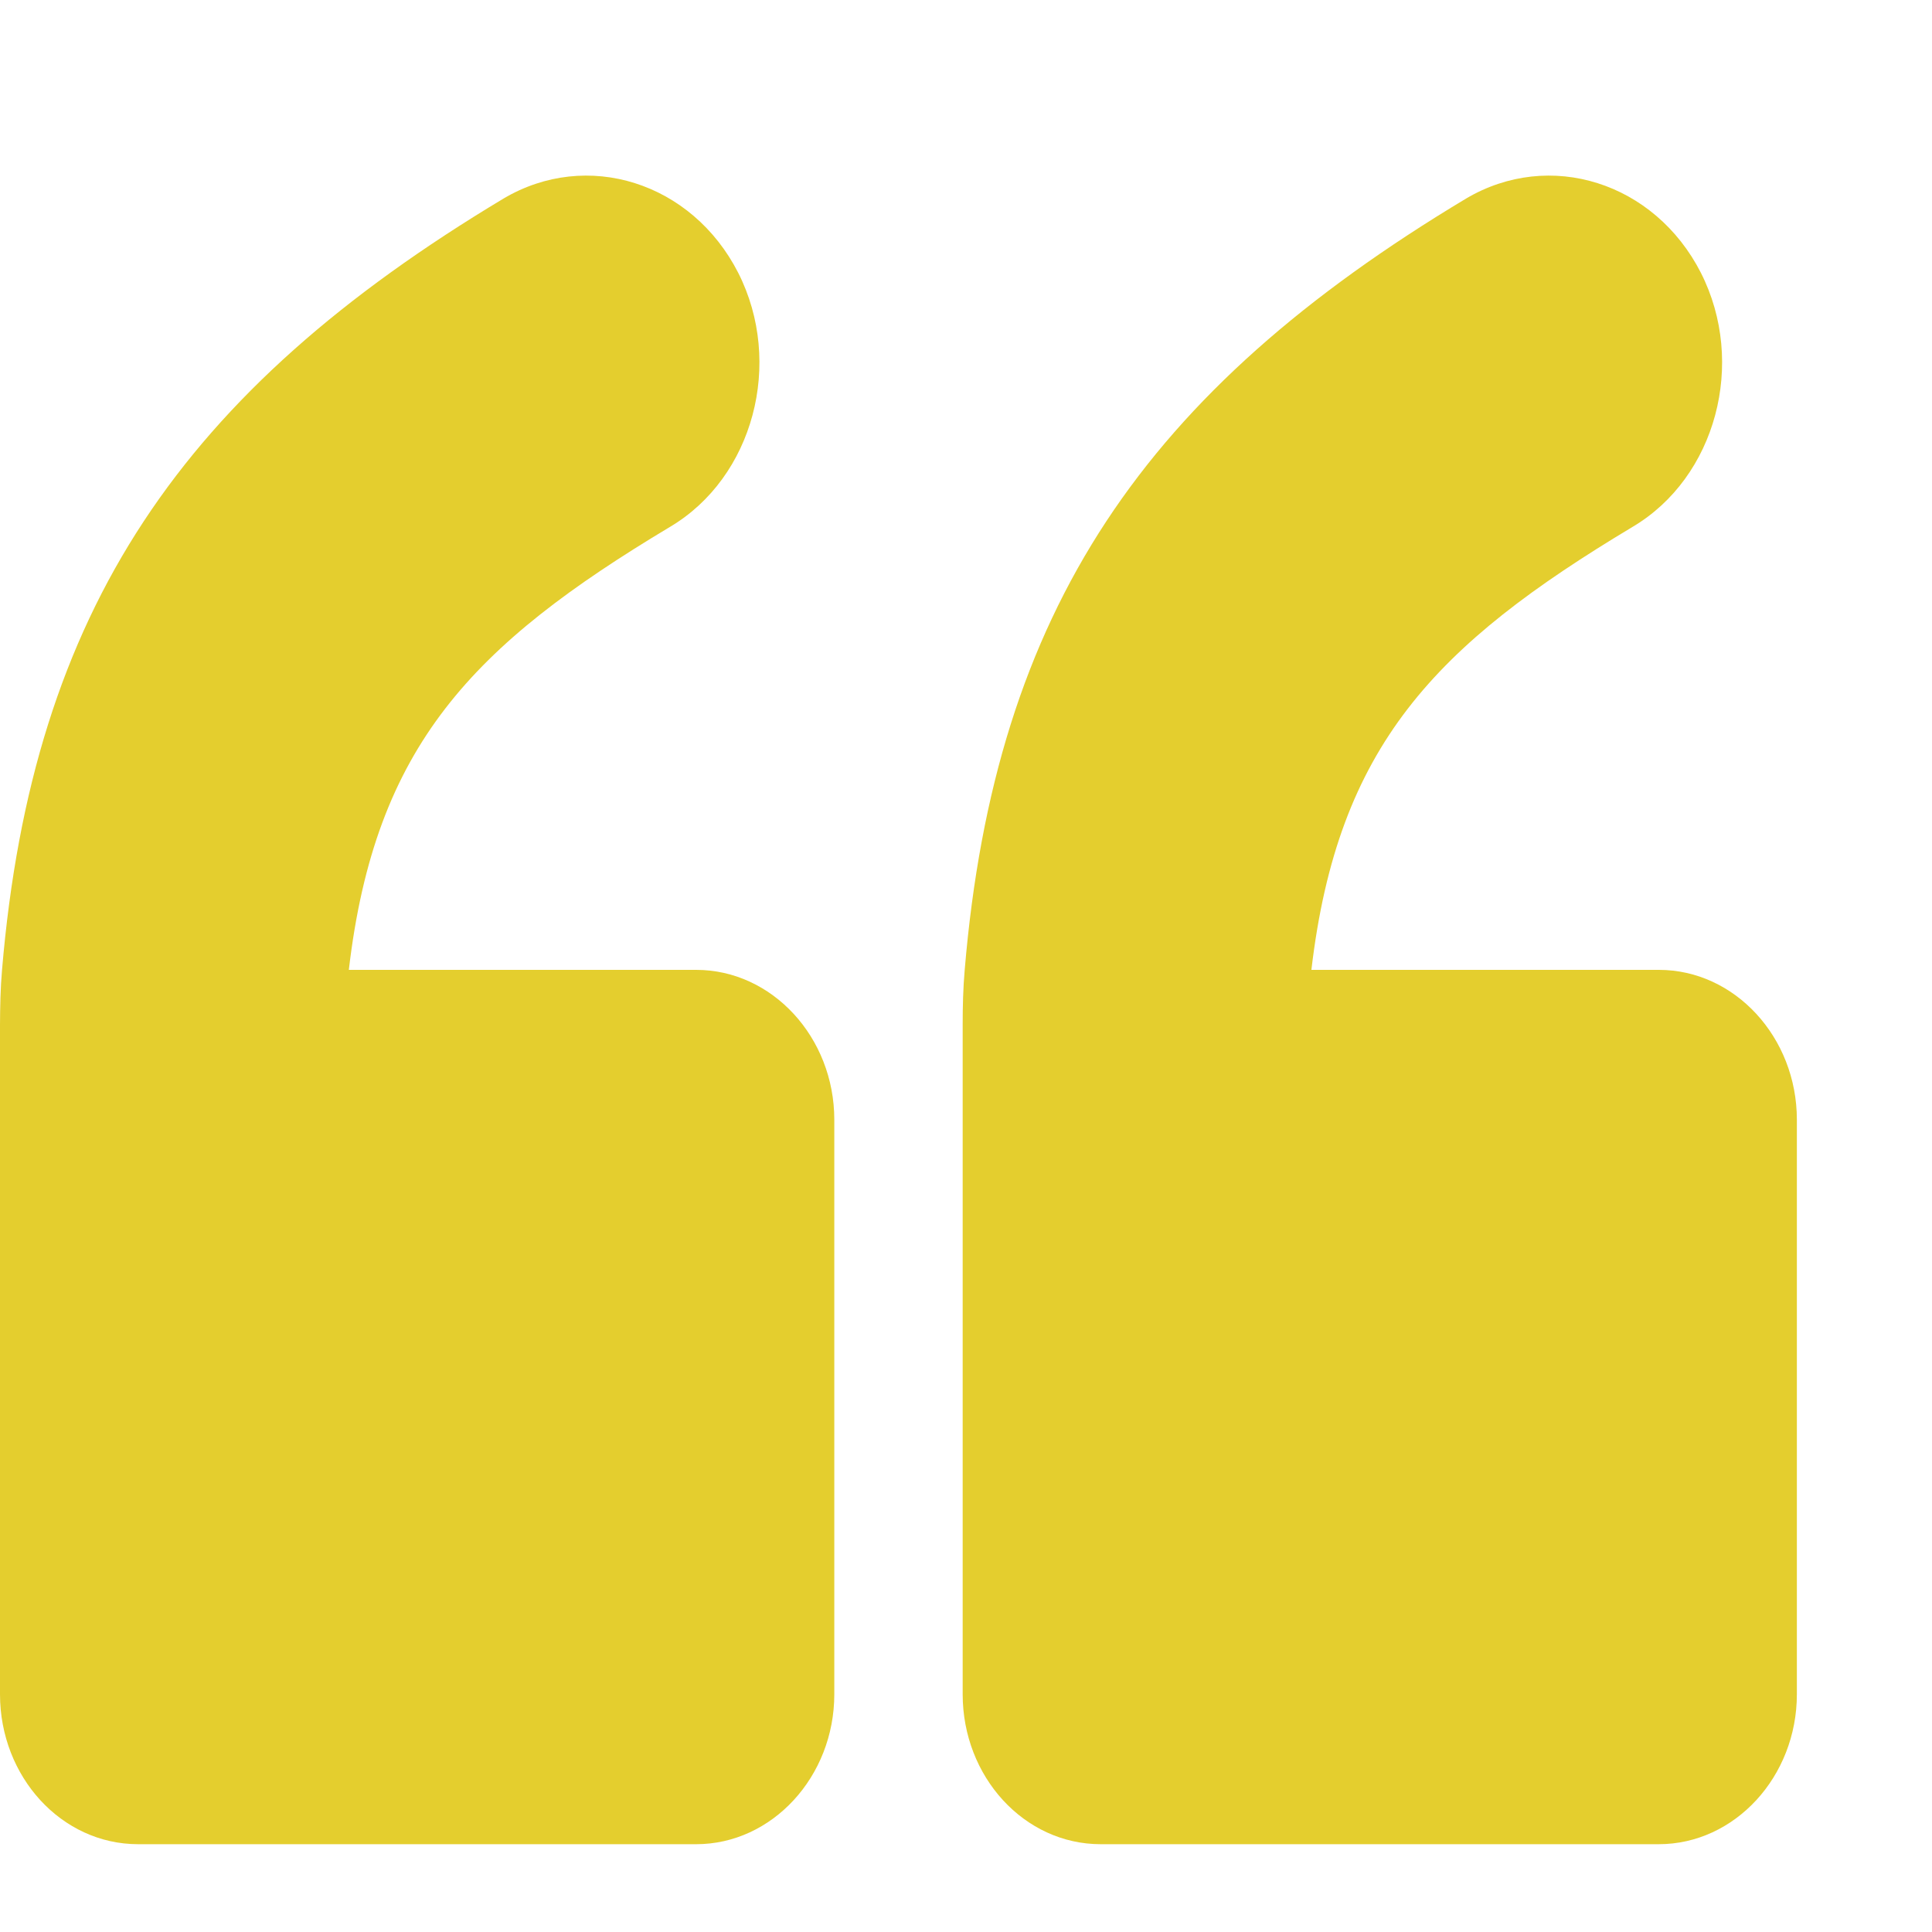 <svg width="18" height="18" viewBox="0 0 18 18" fill="none" xmlns="http://www.w3.org/2000/svg">
<path d="M16.741 10.432V15.785C16.741 16.553 16.162 17.182 15.454 17.182H10.255C9.541 17.182 8.969 16.553 8.969 15.785V9.547C8.969 9.378 8.973 9.205 8.988 9.035C9.271 5.677 10.667 3.645 13.659 1.85C14.438 1.389 15.416 1.697 15.847 2.542C16.272 3.38 15.989 4.448 15.21 4.909C13.37 6.012 12.463 6.948 12.218 9.036H15.455C16.162 9.036 16.741 9.664 16.741 10.432Z" fill="#E4CE2E"/>
<path d="M7.773 10.432V15.785C7.773 16.553 7.193 17.182 6.486 17.182H1.287C0.572 17.182 0 16.553 0 15.785V9.547C0.001 9.378 0.004 9.205 0.019 9.035C0.303 5.677 1.699 3.645 4.691 1.85C5.469 1.389 6.447 1.697 6.878 2.542C7.303 3.38 7.02 4.448 6.242 4.909C4.401 6.012 3.494 6.948 3.25 9.036H6.486C7.193 9.036 7.773 9.664 7.773 10.432Z" fill="#E4CE2E"/>
</svg>
